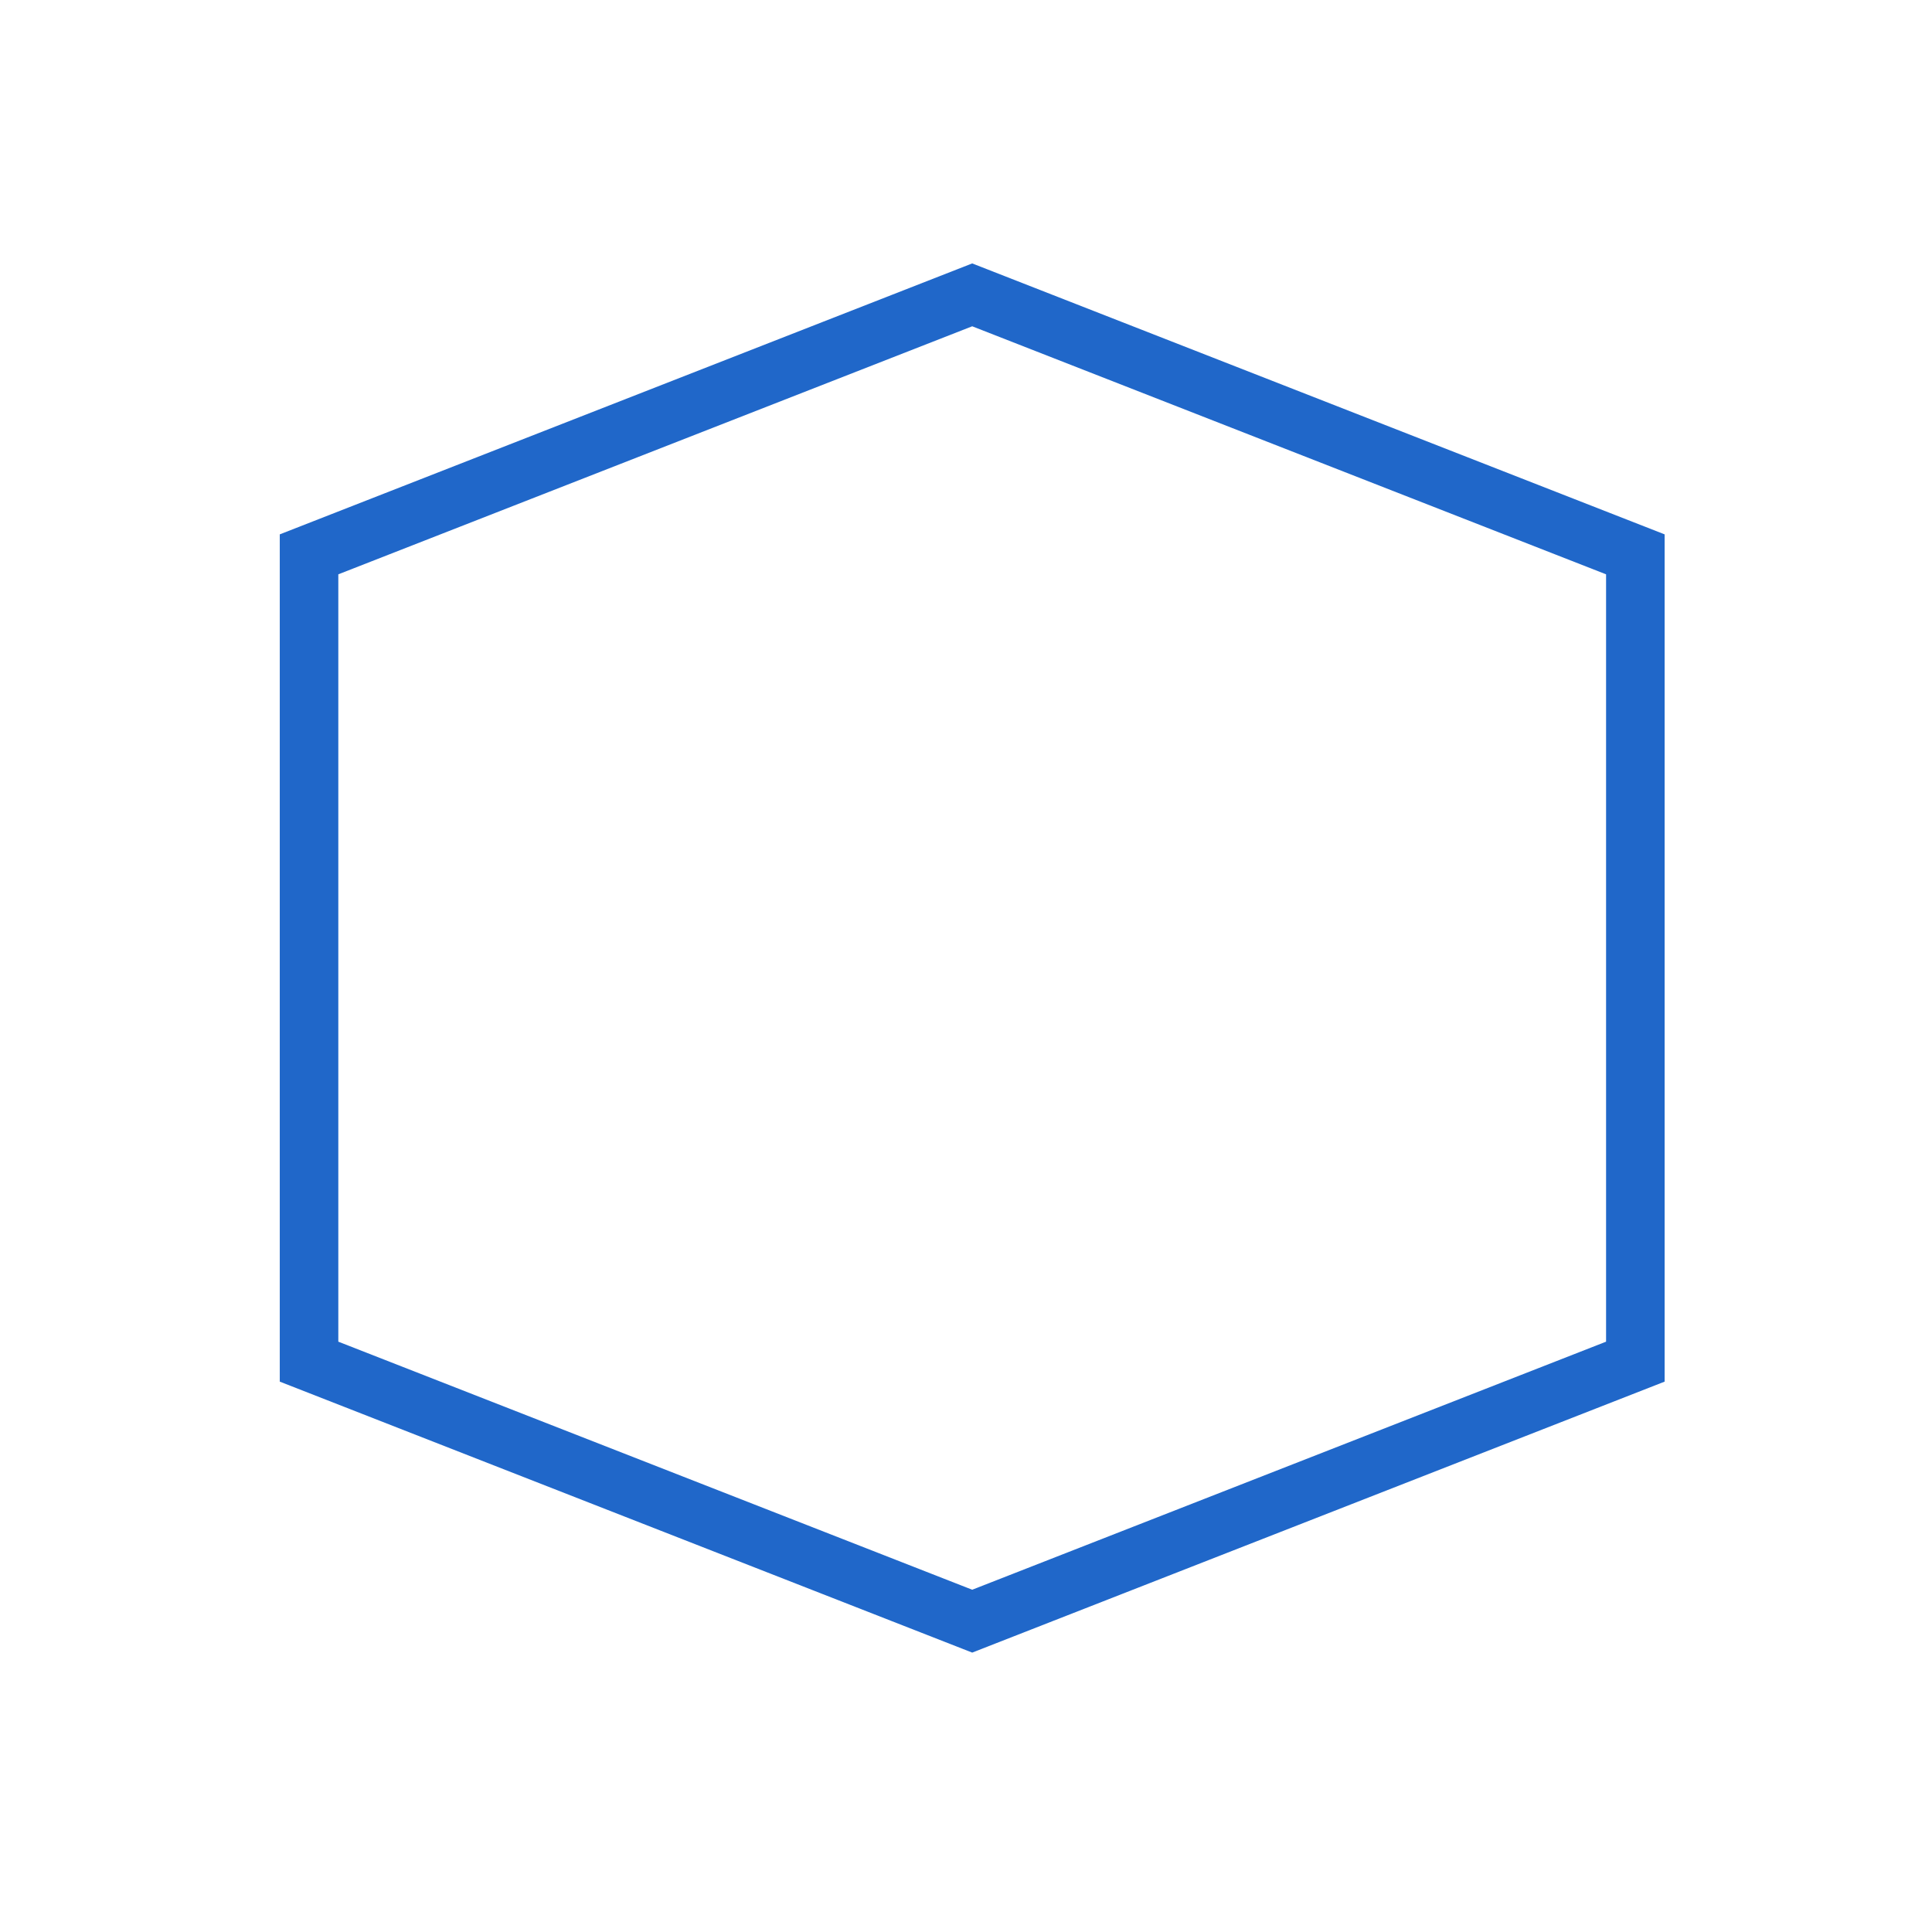 <?xml version="1.0" encoding="UTF-8"?><svg xmlns="http://www.w3.org/2000/svg" xmlns:xlink="http://www.w3.org/1999/xlink" xmlns:avocode="https://avocode.com/" id="SVGDoccd1defd2be0d4d099672bc56766a50a4" width="99px" height="99px" version="1.1" viewBox="0 0 99 99" aria-hidden="true"><defs><linearGradient class="cerosgradient" data-cerosgradient="true" id="CerosGradient_idac06f7f4d" gradientUnits="userSpaceOnUse" x1="50%" y1="100%" x2="50%" y2="0%"><stop offset="0%" stop-color="#d1d1d1"/><stop offset="100%" stop-color="#d1d1d1"/></linearGradient><linearGradient/></defs><g><g><path d="M83.799,69.774v0v-41.368v0l-33.981,-13.297v0l-33.982,13.297v0v41.368v0l33.982,13.298v0l33.981,-13.298v0z" fill-opacity="0" fill="#ffffff" stroke-linejoin="miter" stroke-linecap="butt" stroke-opacity="1" stroke="#2067c9" stroke-miterlimit="20" stroke-width="3"/></g></g></svg>